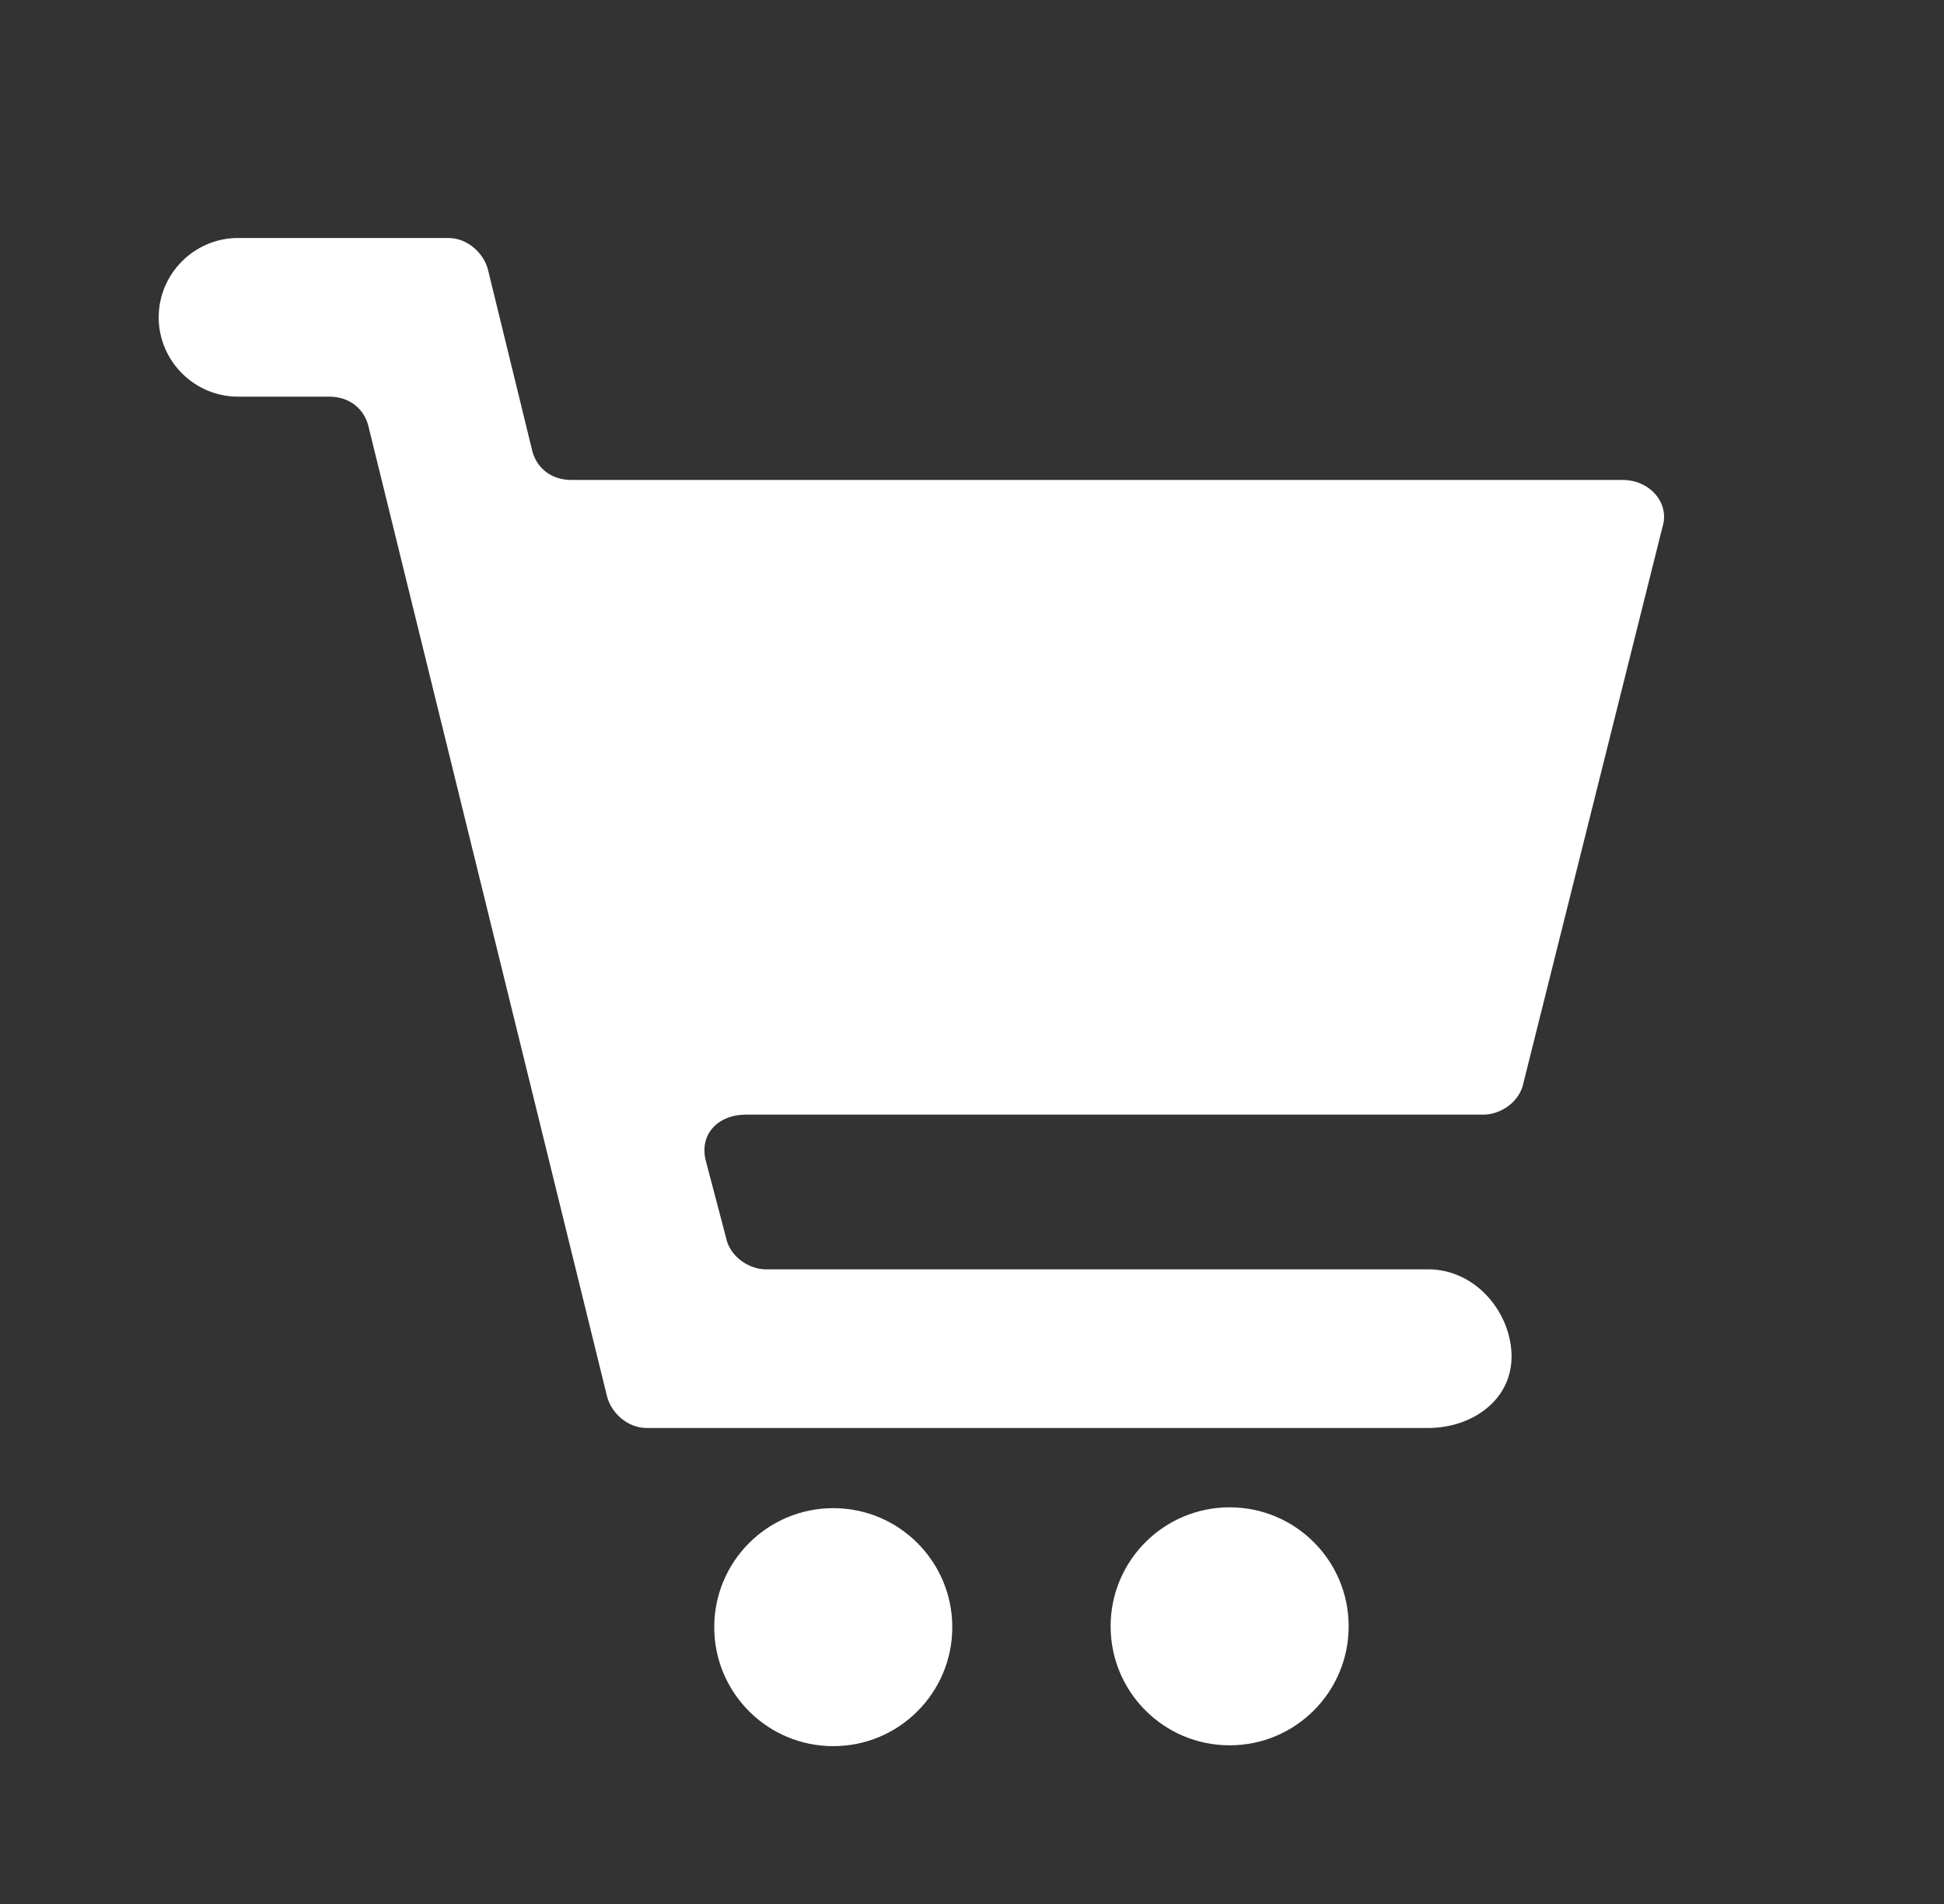 <svg width="49" height="48" viewBox="0 0 49 48" fill="none" xmlns="http://www.w3.org/2000/svg">
<rect x="0" y="0" width="49" height="48" fill="#333333" stroke="none"/>
<path d="M21.003 44.021C22.66 44.021 24.003 42.678 24.003 41.021C24.003 39.365 22.66 38.021 21.003 38.021C19.346 38.021 18.003 39.365 18.003 41.021C18.003 42.678 19.346 44.021 21.003 44.021Z" fill="white"/>
<path d="M30.994 44C32.651 44 33.994 42.657 33.994 41C33.994 39.343 32.651 38 30.994 38C29.337 38 27.994 39.343 27.994 41C27.994 42.657 29.337 44 30.994 44Z" fill="white"/>
<path d="M41.9 13.3C42.1 12.7 41.6 12.1 40.9 12.1H14.4C13.9 12.1 13.5 11.8 13.4 11.3L12.3 6.8C12.2 6.4 11.8 6 11.3 6H6C4.9 6 4 6.9 4 8C4 9.1 4.9 10 6 10H8.3C8.8 10 9.2 10.3 9.3 10.8L15.3 35.2C15.4 35.6 15.8 36 16.3 36H36C37.1 36 38.1 35.3 38.1 34.2C38.1 33.1 37.2 32 36 32H19.3C18.9 32 18.4 31.7 18.3 31.2L17.8 29.3C17.6 28.6 18.1 28.1 18.8 28.1H37.4C37.8 28.1 38.3 27.8 38.4 27.3L41.9 13.3Z" fill="white"/>
</svg>
